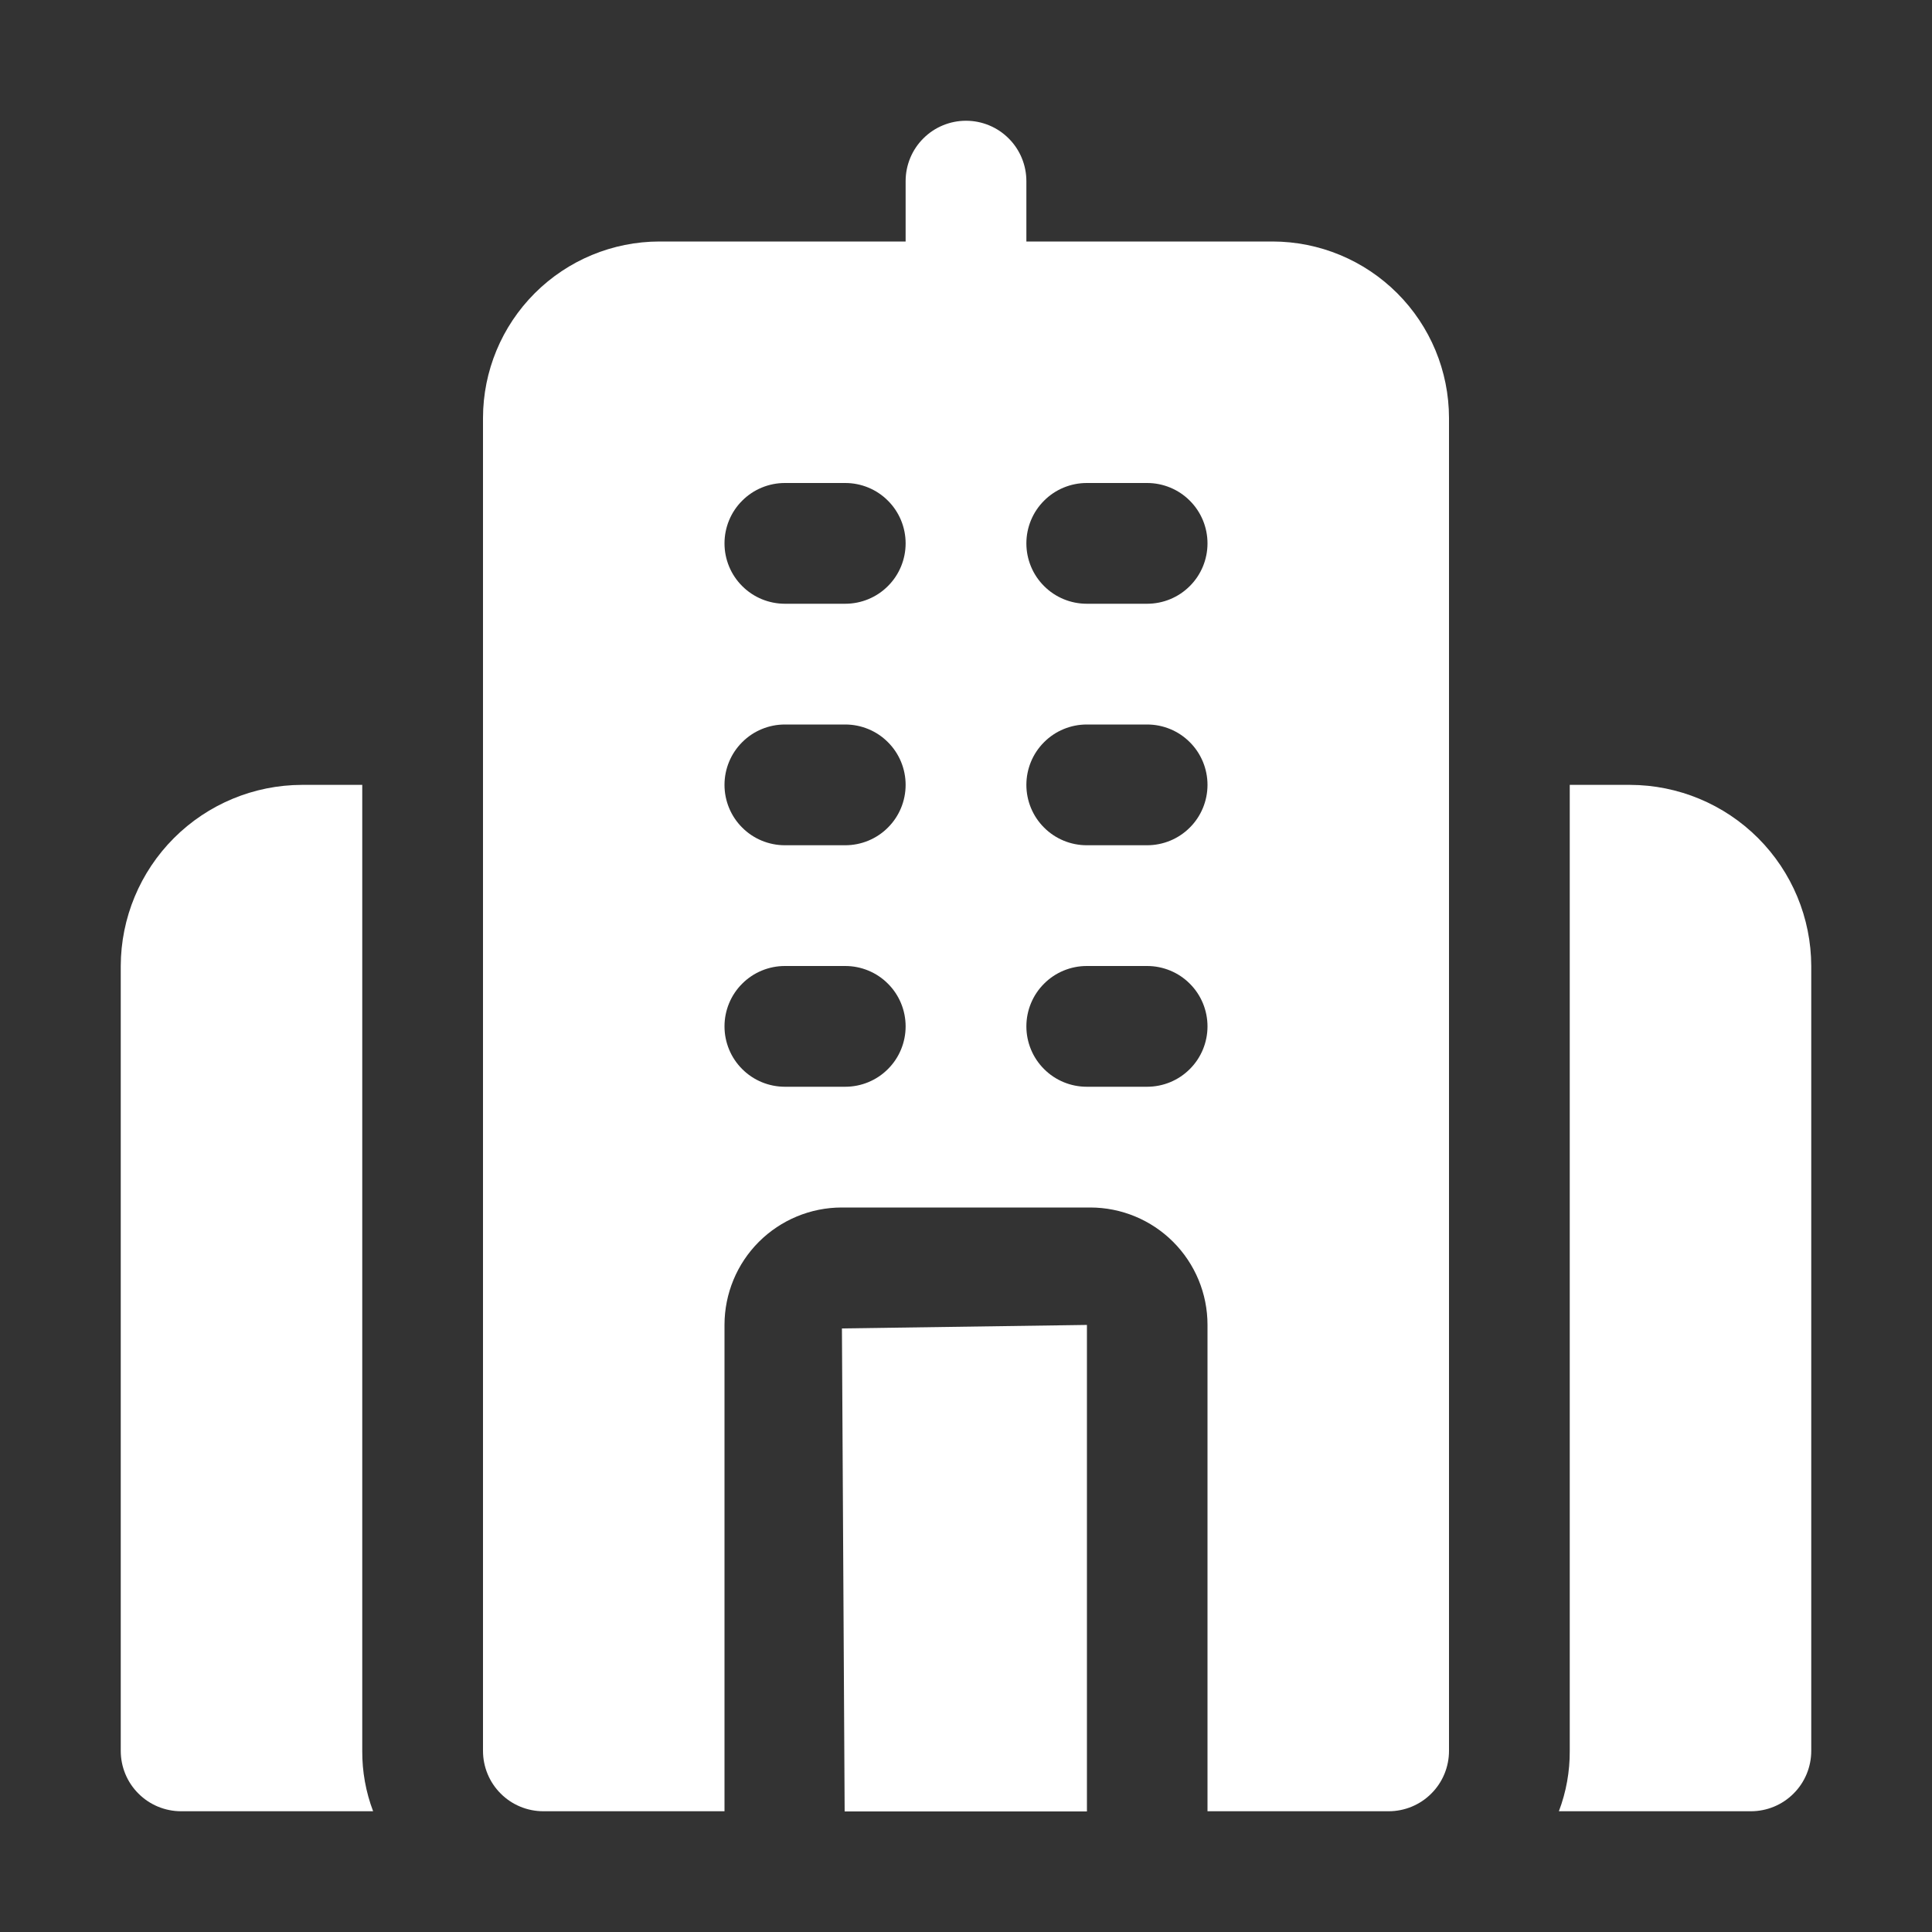 <svg width="32" height="32" viewBox="0 0 32 32" fill="none" xmlns="http://www.w3.org/2000/svg">
<rect x="0" y="0" width="32" height="32" fill="#333333" stroke="none"/>
<path d="M6 13H5C4.205 13.002 3.443 13.319 2.881 13.881C2.319 14.443 2.002 15.205 2 16V29C2 29.265 2.105 29.52 2.293 29.707C2.48 29.895 2.735 30 3 30H6.18C6.059 29.681 5.998 29.342 6 29V13Z" fill="white"/>
<path d="M27 13H26V29C26.002 29.342 25.941 29.681 25.82 30H29C29.265 30 29.52 29.895 29.707 29.707C29.895 29.52 30 29.265 30 29V16C29.998 15.205 29.681 14.443 29.119 13.881C28.557 13.319 27.795 13.002 27 13Z" fill="white"/>
<path d="M13.99 30.003H18.003V21.945L13.945 22.003L13.99 30.003Z" fill="white"/>
<path d="M21.078 4H17V3C17 2.735 16.895 2.48 16.707 2.293C16.52 2.105 16.265 2 16 2C15.735 2 15.48 2.105 15.293 2.293C15.105 2.48 15 2.735 15 3V4H10.922C10.147 4.001 9.405 4.309 8.857 4.857C8.309 5.405 8.001 6.147 8 6.922V29C8 29.265 8.105 29.52 8.293 29.707C8.48 29.895 8.735 30 9 30H12V21.942C12.001 21.427 12.205 20.933 12.569 20.569C12.934 20.205 13.427 20 13.942 20H18.058C18.573 20 19.067 20.205 19.431 20.569C19.795 20.933 20 21.427 20 21.942V30H23C23.265 30 23.52 29.895 23.707 29.707C23.895 29.52 24 29.265 24 29V6.922C23.999 6.147 23.691 5.405 23.143 4.857C22.595 4.309 21.853 4.001 21.078 4ZM14 18H13C12.735 18 12.48 17.895 12.293 17.707C12.105 17.52 12 17.265 12 17C12 16.735 12.105 16.48 12.293 16.293C12.48 16.105 12.735 16 13 16H14C14.265 16 14.52 16.105 14.707 16.293C14.895 16.48 15 16.735 15 17C15 17.265 14.895 17.52 14.707 17.707C14.52 17.895 14.265 18 14 18ZM14 14H13C12.735 14 12.48 13.895 12.293 13.707C12.105 13.52 12 13.265 12 13C12 12.735 12.105 12.48 12.293 12.293C12.48 12.105 12.735 12 13 12H14C14.265 12 14.52 12.105 14.707 12.293C14.895 12.48 15 12.735 15 13C15 13.265 14.895 13.52 14.707 13.707C14.52 13.895 14.265 14 14 14ZM14 10H13C12.735 10 12.48 9.895 12.293 9.707C12.105 9.52 12 9.265 12 9C12 8.735 12.105 8.48 12.293 8.293C12.48 8.105 12.735 8 13 8H14C14.265 8 14.52 8.105 14.707 8.293C14.895 8.48 15 8.735 15 9C15 9.265 14.895 9.52 14.707 9.707C14.52 9.895 14.265 10 14 10ZM19 18H18C17.735 18 17.48 17.895 17.293 17.707C17.105 17.52 17 17.265 17 17C17 16.735 17.105 16.48 17.293 16.293C17.48 16.105 17.735 16 18 16H19C19.265 16 19.52 16.105 19.707 16.293C19.895 16.48 20 16.735 20 17C20 17.265 19.895 17.52 19.707 17.707C19.52 17.895 19.265 18 19 18ZM19 14H18C17.735 14 17.48 13.895 17.293 13.707C17.105 13.52 17 13.265 17 13C17 12.735 17.105 12.48 17.293 12.293C17.48 12.105 17.735 12 18 12H19C19.265 12 19.52 12.105 19.707 12.293C19.895 12.48 20 12.735 20 13C20 13.265 19.895 13.52 19.707 13.707C19.52 13.895 19.265 14 19 14ZM19 10H18C17.735 10 17.48 9.895 17.293 9.707C17.105 9.52 17 9.265 17 9C17 8.735 17.105 8.48 17.293 8.293C17.48 8.105 17.735 8 18 8H19C19.265 8 19.52 8.105 19.707 8.293C19.895 8.48 20 8.735 20 9C20 9.265 19.895 9.52 19.707 9.707C19.52 9.895 19.265 10 19 10Z" fill="white"/>
</svg>
